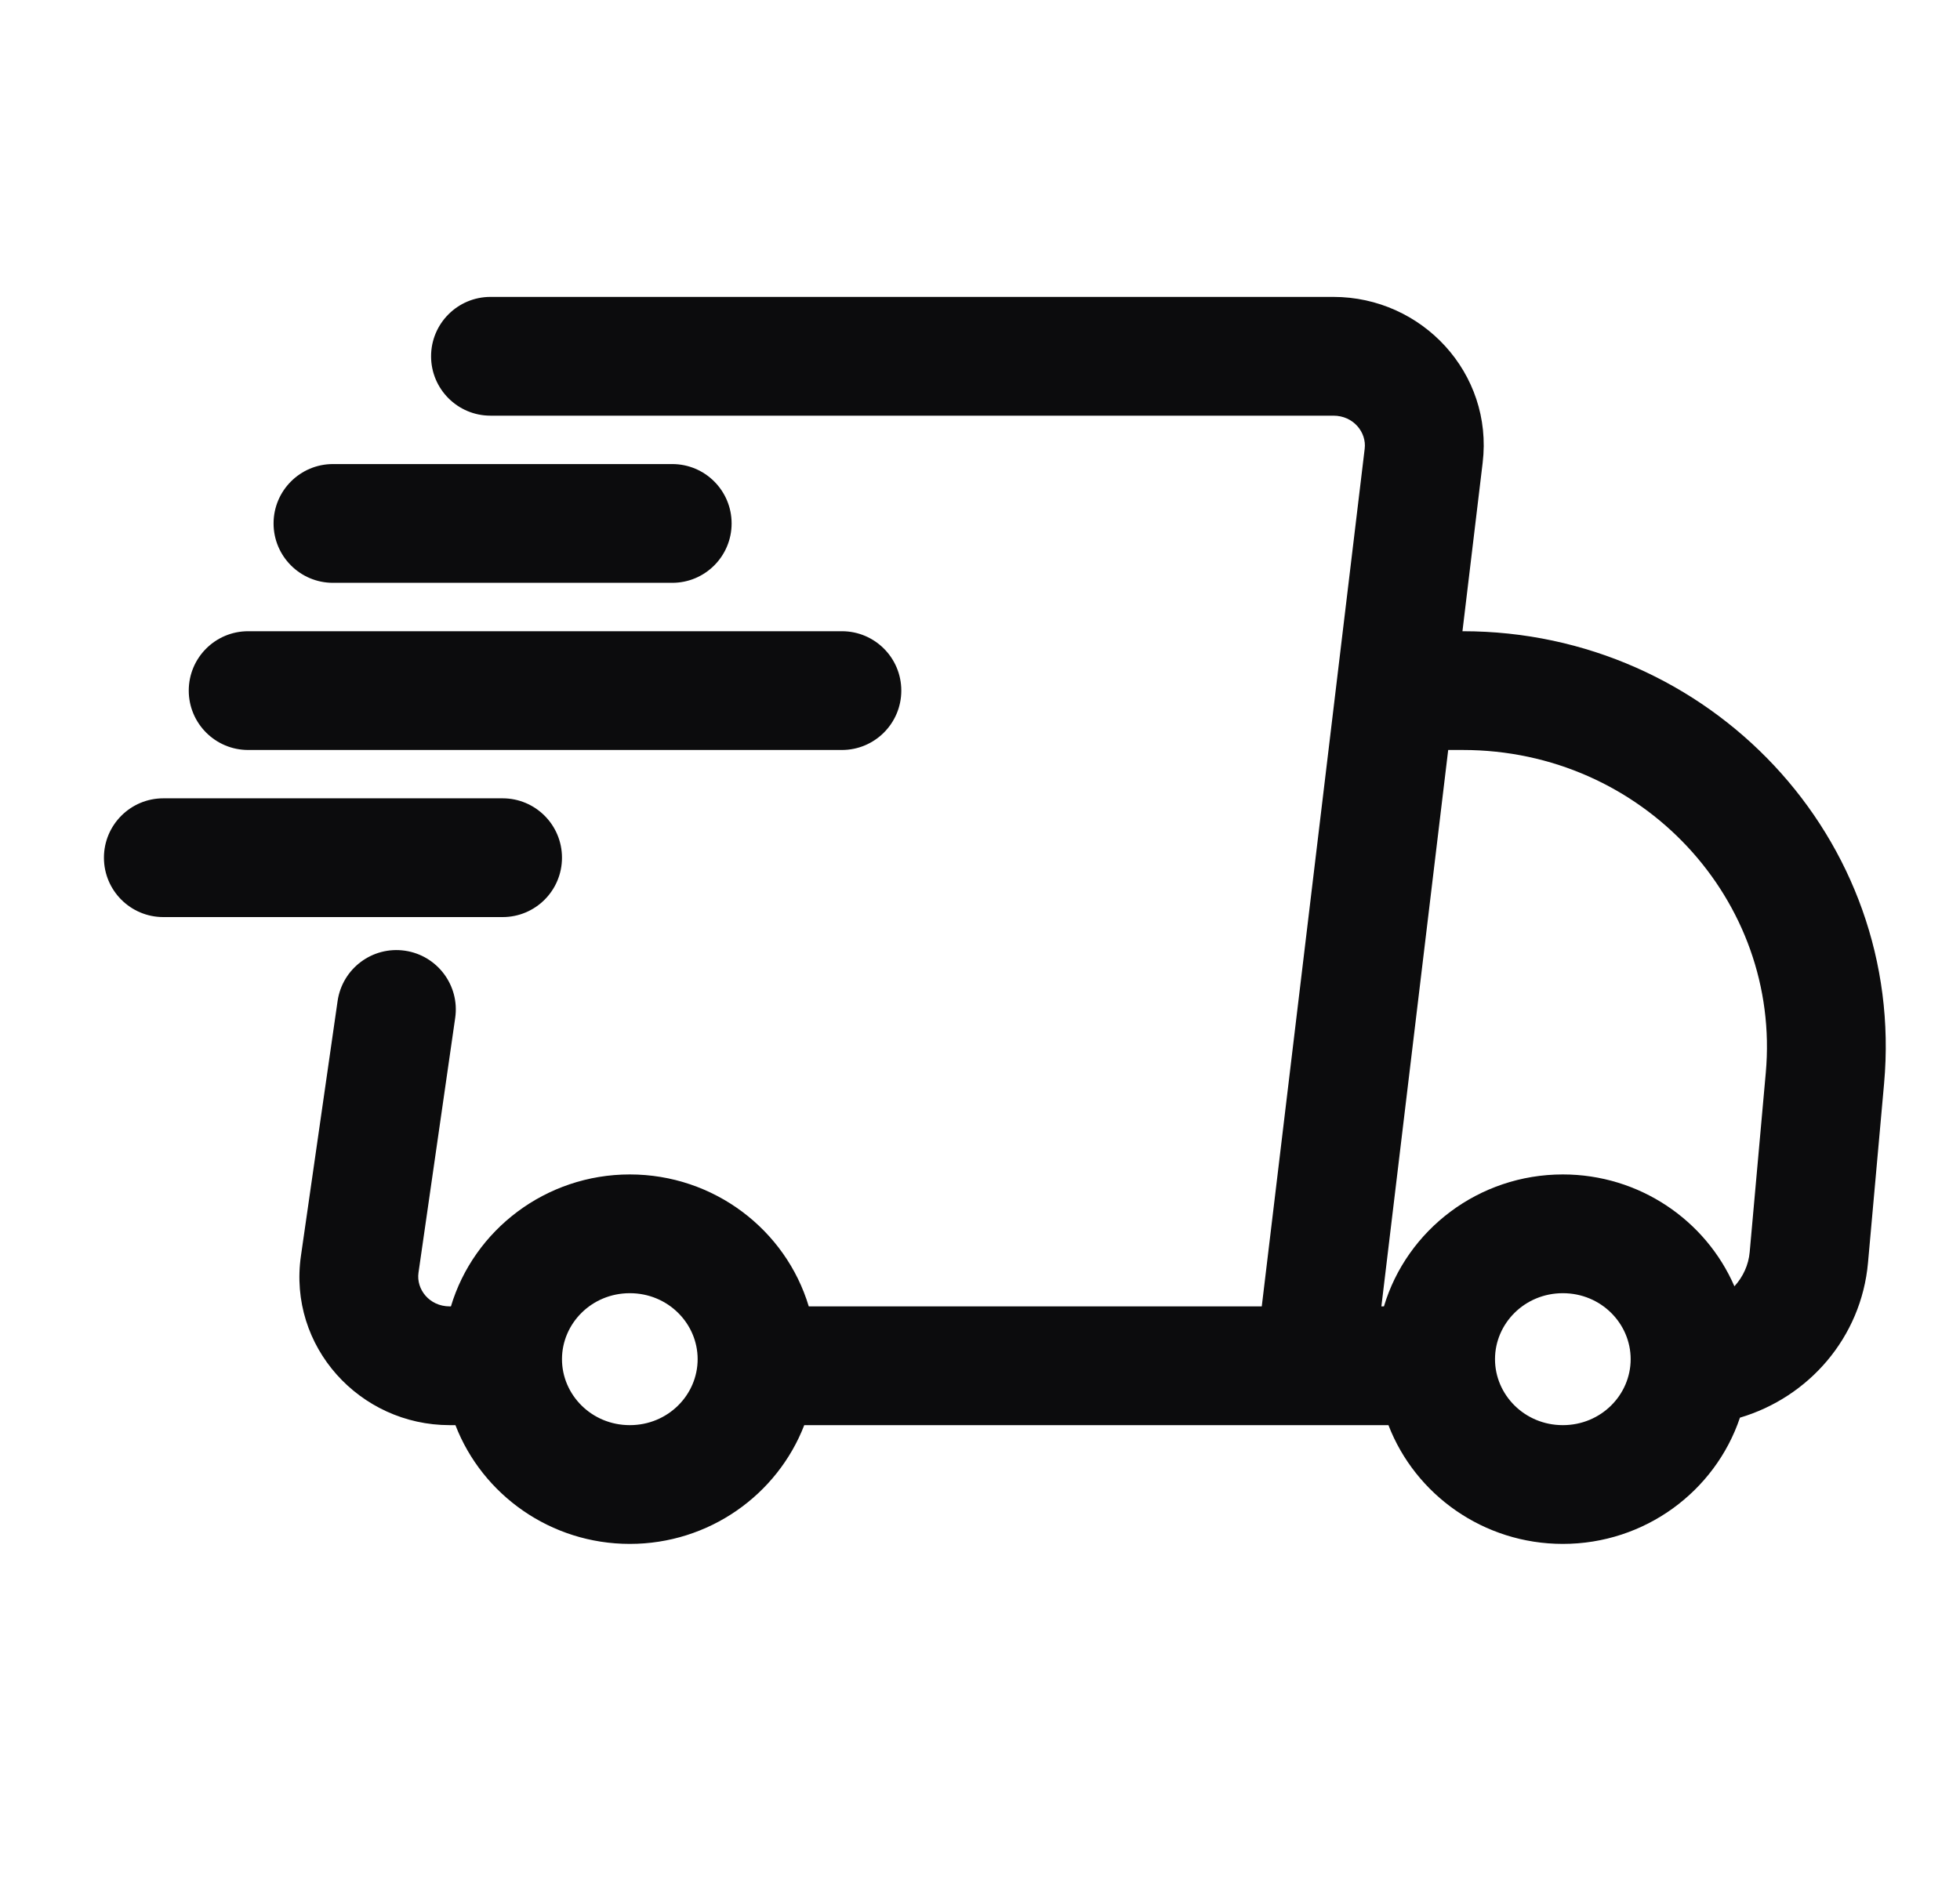 <svg fill="none" viewBox="0 0 33 32" height="32" width="33" xmlns="http://www.w3.org/2000/svg">
  <path fill="#0C0C0D" d="M7.258 6C7.258 5.448 7.706 5 8.258 5H22.45C23.944 5 25.144 6.286 24.963 7.794L24.623 10.63H24.629C28.787 10.63 32.091 14.131 31.722 18.245L31.451 21.265C31.338 22.526 30.451 23.532 29.295 23.874C28.877 25.116 27.692 26 26.313 26C24.982 26 23.83 25.175 23.377 24H13.541C13.087 25.175 11.936 26 10.604 26C9.273 26 8.122 25.175 7.668 24H7.571C6.055 24 4.846 22.676 5.067 21.148L5.684 16.858C5.763 16.311 6.27 15.931 6.817 16.01C7.363 16.089 7.743 16.596 7.664 17.142L7.046 21.433C7.006 21.71 7.227 22 7.571 22H7.592C7.98 20.708 9.191 19.778 10.604 19.778C12.018 19.778 13.229 20.708 13.617 22H21.244L22.608 10.63L22.977 7.556C23.01 7.282 22.789 7 22.45 7H8.258C7.706 7 7.258 6.552 7.258 6ZM23.301 22C23.688 20.708 24.899 19.778 26.313 19.778C27.6 19.778 28.719 20.549 29.202 21.662C29.346 21.504 29.44 21.303 29.459 21.086L29.73 18.066C29.99 15.165 27.655 12.63 24.629 12.63H24.383L23.258 22H23.301ZM4.606 8.815C4.606 8.263 5.054 7.815 5.606 7.815L11.318 7.815C11.871 7.815 12.318 8.263 12.318 8.815C12.318 9.367 11.871 9.815 11.318 9.815L5.606 9.815C5.054 9.815 4.606 9.367 4.606 8.815ZM4.178 10.63L14.175 10.63C14.727 10.63 15.175 11.077 15.175 11.63C15.175 12.182 14.727 12.63 14.175 12.63L4.178 12.63C3.626 12.63 3.178 12.182 3.178 11.63C3.178 11.077 3.626 10.63 4.178 10.63ZM1.75 14.444C1.75 13.892 2.198 13.444 2.75 13.444H8.462C9.015 13.444 9.462 13.892 9.462 14.444C9.462 14.997 9.015 15.444 8.462 15.444H2.75C2.198 15.444 1.75 14.997 1.75 14.444ZM10.604 21.778C9.96 21.778 9.462 22.289 9.462 22.889C9.462 23.489 9.96 24 10.604 24C11.249 24 11.746 23.489 11.746 22.889C11.746 22.289 11.249 21.778 10.604 21.778ZM26.313 21.778C25.669 21.778 25.171 22.289 25.171 22.889C25.171 23.489 25.669 24 26.313 24C26.958 24 27.455 23.489 27.455 22.889C27.455 22.289 26.958 21.778 26.313 21.778Z" clip-rule="evenodd" fill-rule="evenodd"></path>
</svg>